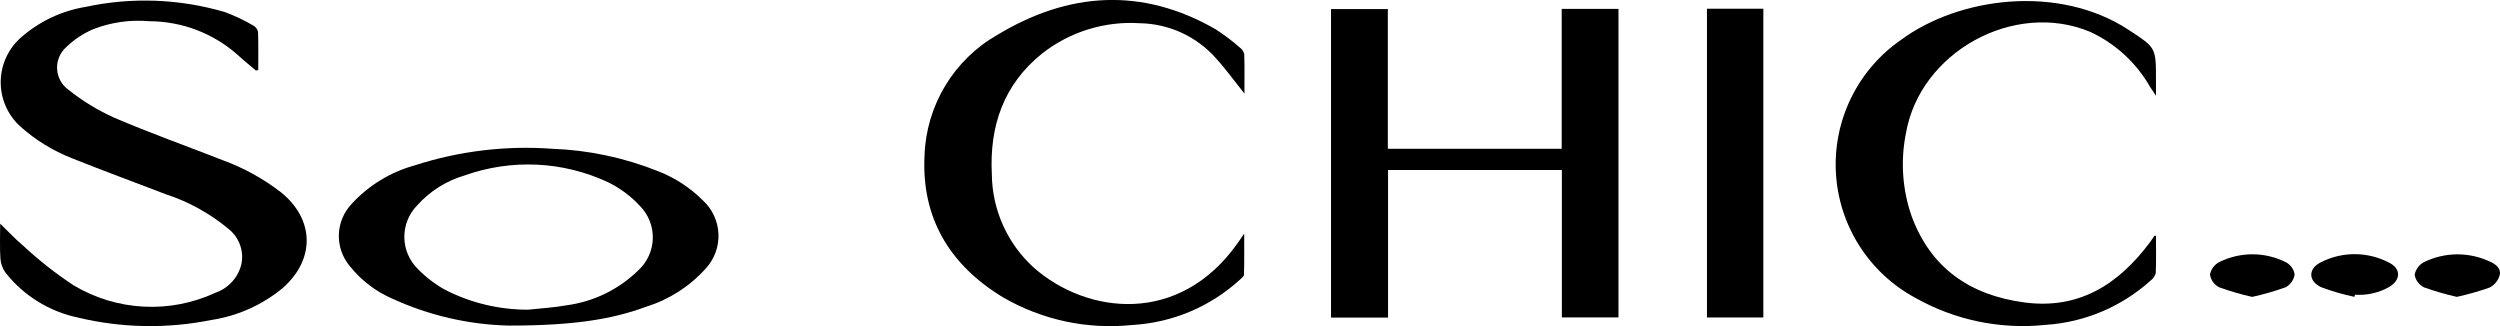 <svg width="184" height="24" viewBox="0 0 184 24" fill="none" xmlns="http://www.w3.org/2000/svg">
<g clip-path="url(#clip0_2438_33948)">
<path d="M102.16 12.511V23.375H97.963V0.668H102.144V10.95H114.941V0.654H119.12V23.362H114.953V12.511H102.16Z" fill="black"/>
<path d="M18.839 5.192C18.404 4.822 17.955 4.466 17.537 4.079C15.738 2.464 13.406 1.568 10.987 1.562C9.589 1.438 8.181 1.637 6.872 2.145C6.137 2.456 5.465 2.899 4.891 3.453C4.66 3.654 4.478 3.905 4.359 4.187C4.24 4.469 4.186 4.775 4.203 5.081C4.219 5.386 4.305 5.684 4.454 5.952C4.603 6.219 4.811 6.449 5.063 6.624C6.092 7.445 7.221 8.132 8.422 8.669C11.038 9.79 13.725 10.744 16.376 11.784C17.925 12.348 19.378 13.148 20.683 14.155C23.166 16.163 23.205 19.124 20.772 21.23C19.268 22.463 17.457 23.266 15.533 23.554C12.293 24.206 8.95 24.144 5.736 23.372C3.617 22.927 1.723 21.749 0.388 20.045C0.175 19.74 0.051 19.382 0.029 19.011C-0.023 18.192 0.012 17.368 0.012 16.46C0.602 17.029 1.109 17.585 1.681 18.06C2.84 19.143 4.089 20.126 5.415 20.998C6.983 21.936 8.757 22.476 10.582 22.569C12.407 22.662 14.227 22.307 15.882 21.534C16.357 21.367 16.78 21.081 17.113 20.703C17.445 20.326 17.675 19.869 17.781 19.378C17.864 18.912 17.819 18.433 17.653 17.991C17.487 17.548 17.204 17.158 16.836 16.862C15.468 15.718 13.893 14.847 12.198 14.294C9.896 13.41 7.58 12.561 5.291 11.645C3.898 11.098 2.614 10.307 1.498 9.311C1.031 8.889 0.66 8.372 0.411 7.794C0.162 7.216 0.04 6.592 0.053 5.963C0.066 5.334 0.215 4.715 0.488 4.148C0.762 3.581 1.154 3.08 1.638 2.678C2.968 1.538 4.586 0.786 6.316 0.503C9.7 -0.221 13.211 -0.091 16.532 0.883C17.267 1.152 17.975 1.487 18.648 1.884C18.735 1.932 18.811 1.998 18.871 2.077C18.93 2.157 18.972 2.249 18.992 2.346C19.025 3.28 19.008 4.217 19.008 5.149L18.839 5.192Z" fill="black"/>
<path d="M158.681 17.357C158.681 18.269 158.701 19.182 158.664 20.093C158.609 20.31 158.481 20.501 158.301 20.635C156.168 22.566 153.444 23.72 150.571 23.909C147.232 24.262 143.866 23.563 140.945 21.908C139.271 21.001 137.858 19.681 136.839 18.074C135.82 16.467 135.229 14.626 135.123 12.727C135.017 10.827 135.399 8.932 136.233 7.222C137.067 5.511 138.325 4.042 139.887 2.955C144.199 -0.247 151.555 -1.16 156.672 2.2C158.666 3.508 158.68 3.486 158.68 5.842V7.051C158.48 6.748 158.362 6.574 158.249 6.401C157.237 4.624 155.697 3.207 153.842 2.346C148.246 0.005 141.311 3.826 140.277 9.808C139.868 11.846 140.013 13.957 140.698 15.92C142.118 19.756 145.011 21.722 148.977 22.257C153.005 22.799 155.9 20.94 158.211 17.866C158.337 17.699 158.449 17.521 158.567 17.348L158.681 17.357Z" fill="black"/>
<path d="M91.593 6.891C90.838 5.949 90.19 5.045 89.443 4.231C88.741 3.453 87.886 2.828 86.932 2.394C85.978 1.961 84.945 1.728 83.897 1.71C81.307 1.542 78.747 2.334 76.705 3.935C73.858 6.212 72.818 9.287 72.999 12.835C73.013 14.133 73.295 15.414 73.829 16.597C74.363 17.78 75.136 18.84 76.101 19.71C79.987 23.121 86.802 24.008 91.117 17.856C91.237 17.685 91.354 17.511 91.573 17.192C91.573 18.299 91.585 19.256 91.558 20.21C91.558 20.341 91.37 20.482 91.246 20.594C89.076 22.574 86.291 23.747 83.358 23.917C80.036 24.27 76.688 23.553 73.802 21.872C69.909 19.509 67.808 16.055 68.046 11.436C68.108 9.622 68.635 7.853 69.575 6.3C70.515 4.746 71.837 3.459 73.416 2.562C78.63 -0.585 84.037 -0.966 89.461 2.149C90.105 2.562 90.716 3.024 91.288 3.531C91.439 3.643 91.541 3.808 91.576 3.992C91.606 4.756 91.592 5.523 91.593 6.289C91.593 6.476 91.593 6.661 91.593 6.891Z" fill="black"/>
<path d="M37.456 23.963C34.509 23.894 31.606 23.227 28.924 22.003C27.685 21.476 26.596 20.649 25.756 19.597C25.209 18.954 24.919 18.133 24.939 17.289C24.959 16.445 25.29 15.639 25.867 15.023C27.114 13.657 28.722 12.671 30.505 12.177C33.77 11.117 37.21 10.7 40.634 10.949C43.314 11.046 45.957 11.607 48.446 12.605C49.681 13.084 50.803 13.816 51.737 14.755C52.081 15.071 52.359 15.451 52.554 15.875C52.75 16.299 52.861 16.757 52.879 17.223C52.897 17.69 52.823 18.155 52.661 18.593C52.498 19.03 52.251 19.432 51.933 19.774C50.749 21.089 49.231 22.059 47.539 22.582C45.014 23.515 42.158 23.963 37.456 23.963ZM38.865 22.793C39.813 22.688 40.772 22.641 41.708 22.468C43.697 22.203 45.546 21.301 46.978 19.896C47.306 19.597 47.569 19.234 47.753 18.83C47.937 18.426 48.036 17.99 48.047 17.546C48.057 17.102 47.978 16.661 47.813 16.249C47.649 15.837 47.403 15.463 47.089 15.148C46.416 14.42 45.611 13.825 44.717 13.395C41.414 11.863 37.642 11.688 34.212 12.907C32.862 13.301 31.648 14.064 30.709 15.11C30.402 15.422 30.16 15.793 29.997 16.2C29.834 16.606 29.753 17.041 29.76 17.479C29.766 17.917 29.86 18.35 30.034 18.752C30.209 19.153 30.462 19.517 30.778 19.82C31.365 20.421 32.037 20.931 32.773 21.336C34.659 22.299 36.747 22.798 38.865 22.793H38.865Z" fill="black"/>
<path d="M125.632 0.642H129.782V23.366H125.632V0.642Z" fill="black"/>
<path d="M173.285 21.847C172.456 21.675 171.641 21.439 170.848 21.142C169.865 20.695 169.865 19.755 170.836 19.294C171.614 18.9 172.475 18.698 173.347 18.706C174.219 18.713 175.077 18.93 175.848 19.337C176.726 19.785 176.704 20.593 175.857 21.115C175.089 21.55 174.209 21.751 173.328 21.691L173.285 21.847Z" fill="black"/>
<path d="M180.823 21.849C180.002 21.666 179.194 21.431 178.403 21.148C178.224 21.058 178.069 20.928 177.95 20.767C177.832 20.607 177.752 20.42 177.719 20.223C177.755 20.027 177.834 19.841 177.952 19.681C178.07 19.52 178.223 19.388 178.399 19.295C179.155 18.924 179.984 18.727 180.826 18.72C181.667 18.713 182.5 18.896 183.261 19.255C183.679 19.435 184.096 19.762 183.981 20.238C183.929 20.433 183.837 20.616 183.711 20.774C183.585 20.933 183.428 21.064 183.249 21.159C182.455 21.438 181.645 21.668 180.823 21.849Z" fill="black"/>
<path d="M165.76 21.852C164.935 21.667 164.122 21.43 163.327 21.144C163.149 21.052 162.995 20.92 162.878 20.758C162.761 20.596 162.684 20.408 162.654 20.21C162.691 20.014 162.772 19.829 162.891 19.668C163.01 19.508 163.165 19.377 163.342 19.286C164.105 18.908 164.945 18.713 165.797 18.716C166.648 18.719 167.487 18.92 168.247 19.303C168.415 19.393 168.56 19.521 168.671 19.676C168.782 19.831 168.855 20.01 168.884 20.198C168.855 20.396 168.781 20.584 168.666 20.748C168.552 20.911 168.401 21.047 168.226 21.142C167.419 21.43 166.596 21.667 165.76 21.852Z" fill="black"/>
</g>
<defs>
<clipPath id="clip0_2438_33948">
<rect width="184" height="24" fill="white"/>
</clipPath>
</defs>
</svg>
